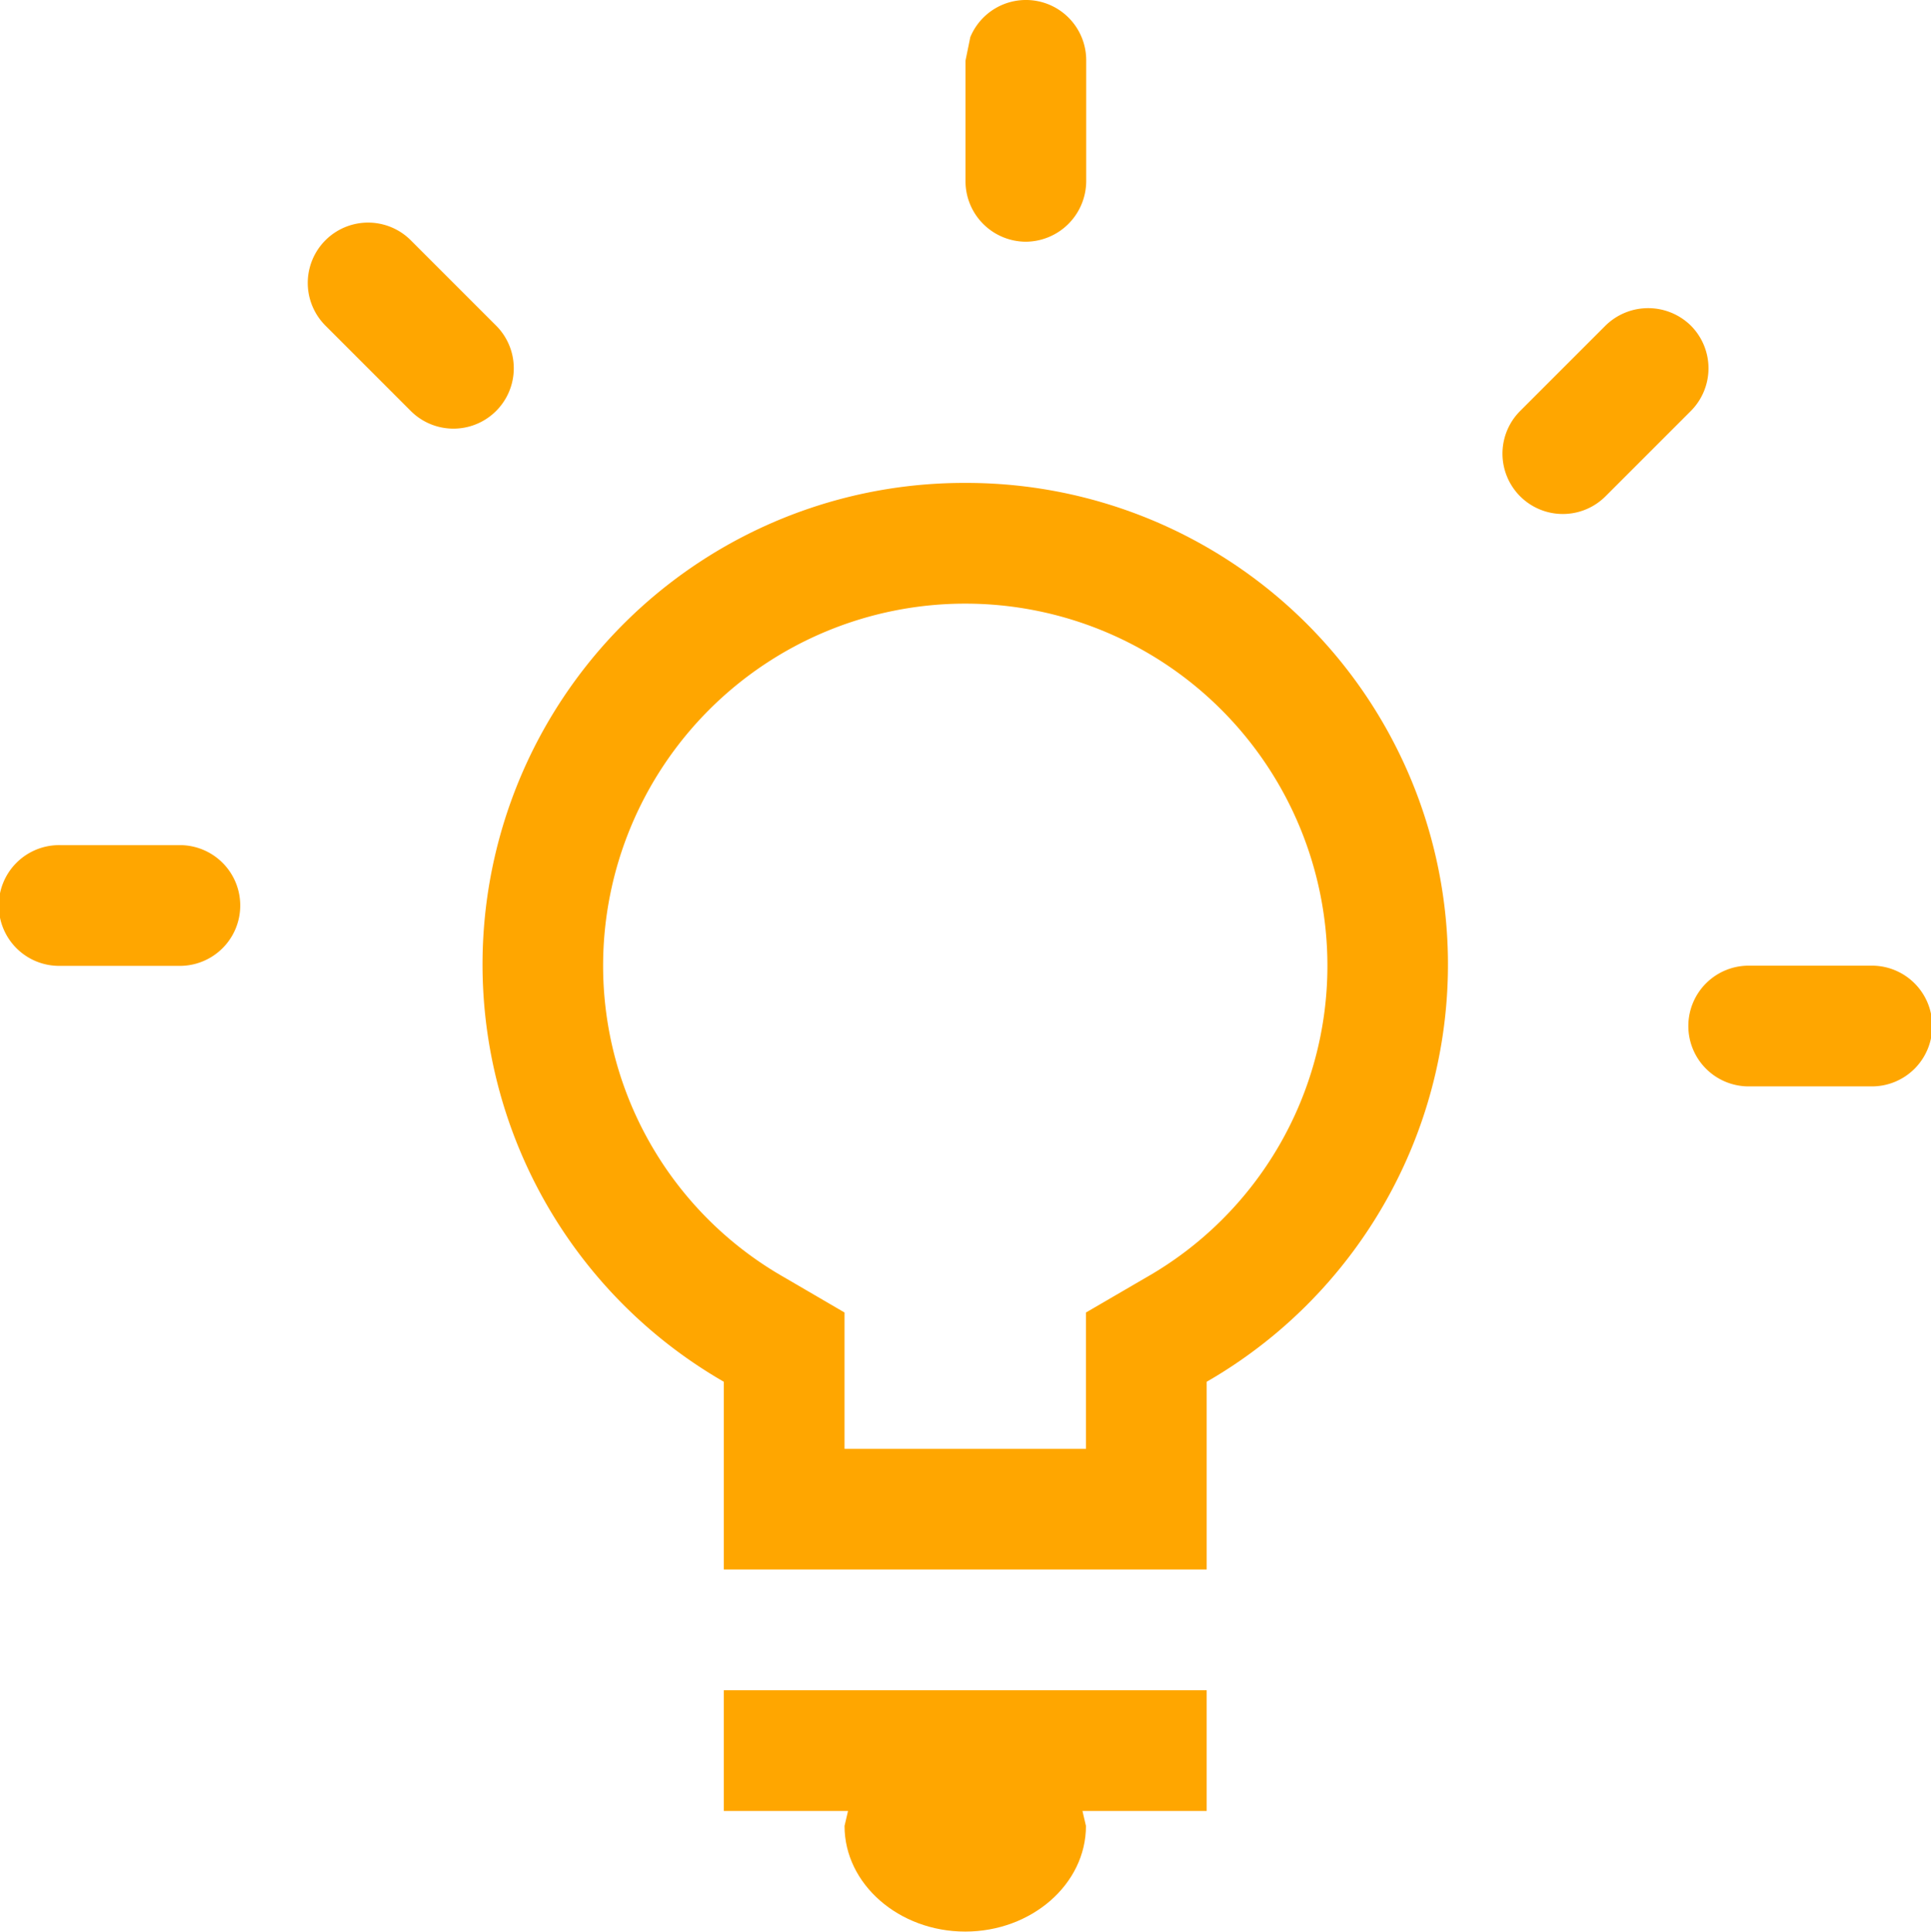 <svg xmlns="http://www.w3.org/2000/svg" width="77.406" height="77.425" viewBox="0 0 77.406 77.425"><defs><style>.a{fill:#ffa600;}</style></defs><g transform="translate(-256.004 -272)"><path class="a" d="M266.1,277.967l-3.421-3.421a2.419,2.419,0,1,0-3.421,3.421l3.421,3.421a2.419,2.419,0,0,0,3.421-3.421Z" transform="translate(9.791 7.084)"/><path class="a" d="M263.263,279h-4.839a2.42,2.42,0,1,0,0,4.839h4.839a2.42,2.42,0,0,0,0-4.839Z" transform="translate(0 26.874)"/><path class="a" d="M277.259,280H272.42a2.42,2.42,0,1,0,0,4.839h4.839a2.42,2.42,0,1,0,0-4.839Z" transform="translate(53.732 30.705)"/><path class="a" d="M276,275.253a2.439,2.439,0,0,0-3.421,0l-3.421,3.421a2.419,2.419,0,0,0,3.421,3.421L276,278.674A2.421,2.421,0,0,0,276,275.253Z" transform="translate(47.783 9.798)"/><path class="a" d="M266.421,281.688a2.437,2.437,0,0,0,2.42-2.429V274.42a2.416,2.416,0,0,0-4.646-.934l-.193.944v4.839A2.427,2.427,0,0,0,266.421,281.688Z" transform="translate(30.705)"/><path class="a" d="M279.356,276a19.3,19.3,0,0,0-9.678,36.027v7.525h19.356v-7.525A19.3,19.3,0,0,0,279.356,276Zm7.244,31.851-2.405,1.4v5.463h-9.678v-5.463l-2.4-1.4a14.37,14.37,0,0,1-7.278-12.495,14.517,14.517,0,0,1,29.035,0A14.376,14.376,0,0,1,286.6,307.851Z" transform="translate(15.341 15.356)"/><path class="a" d="M262,290.839h4.979l-.14.6c0,2.332,2.182,4.234,4.839,4.234s4.839-1.9,4.839-4.234l-.14-.6h4.979V286H262Z" transform="translate(23.019 53.747)"/></g></svg>